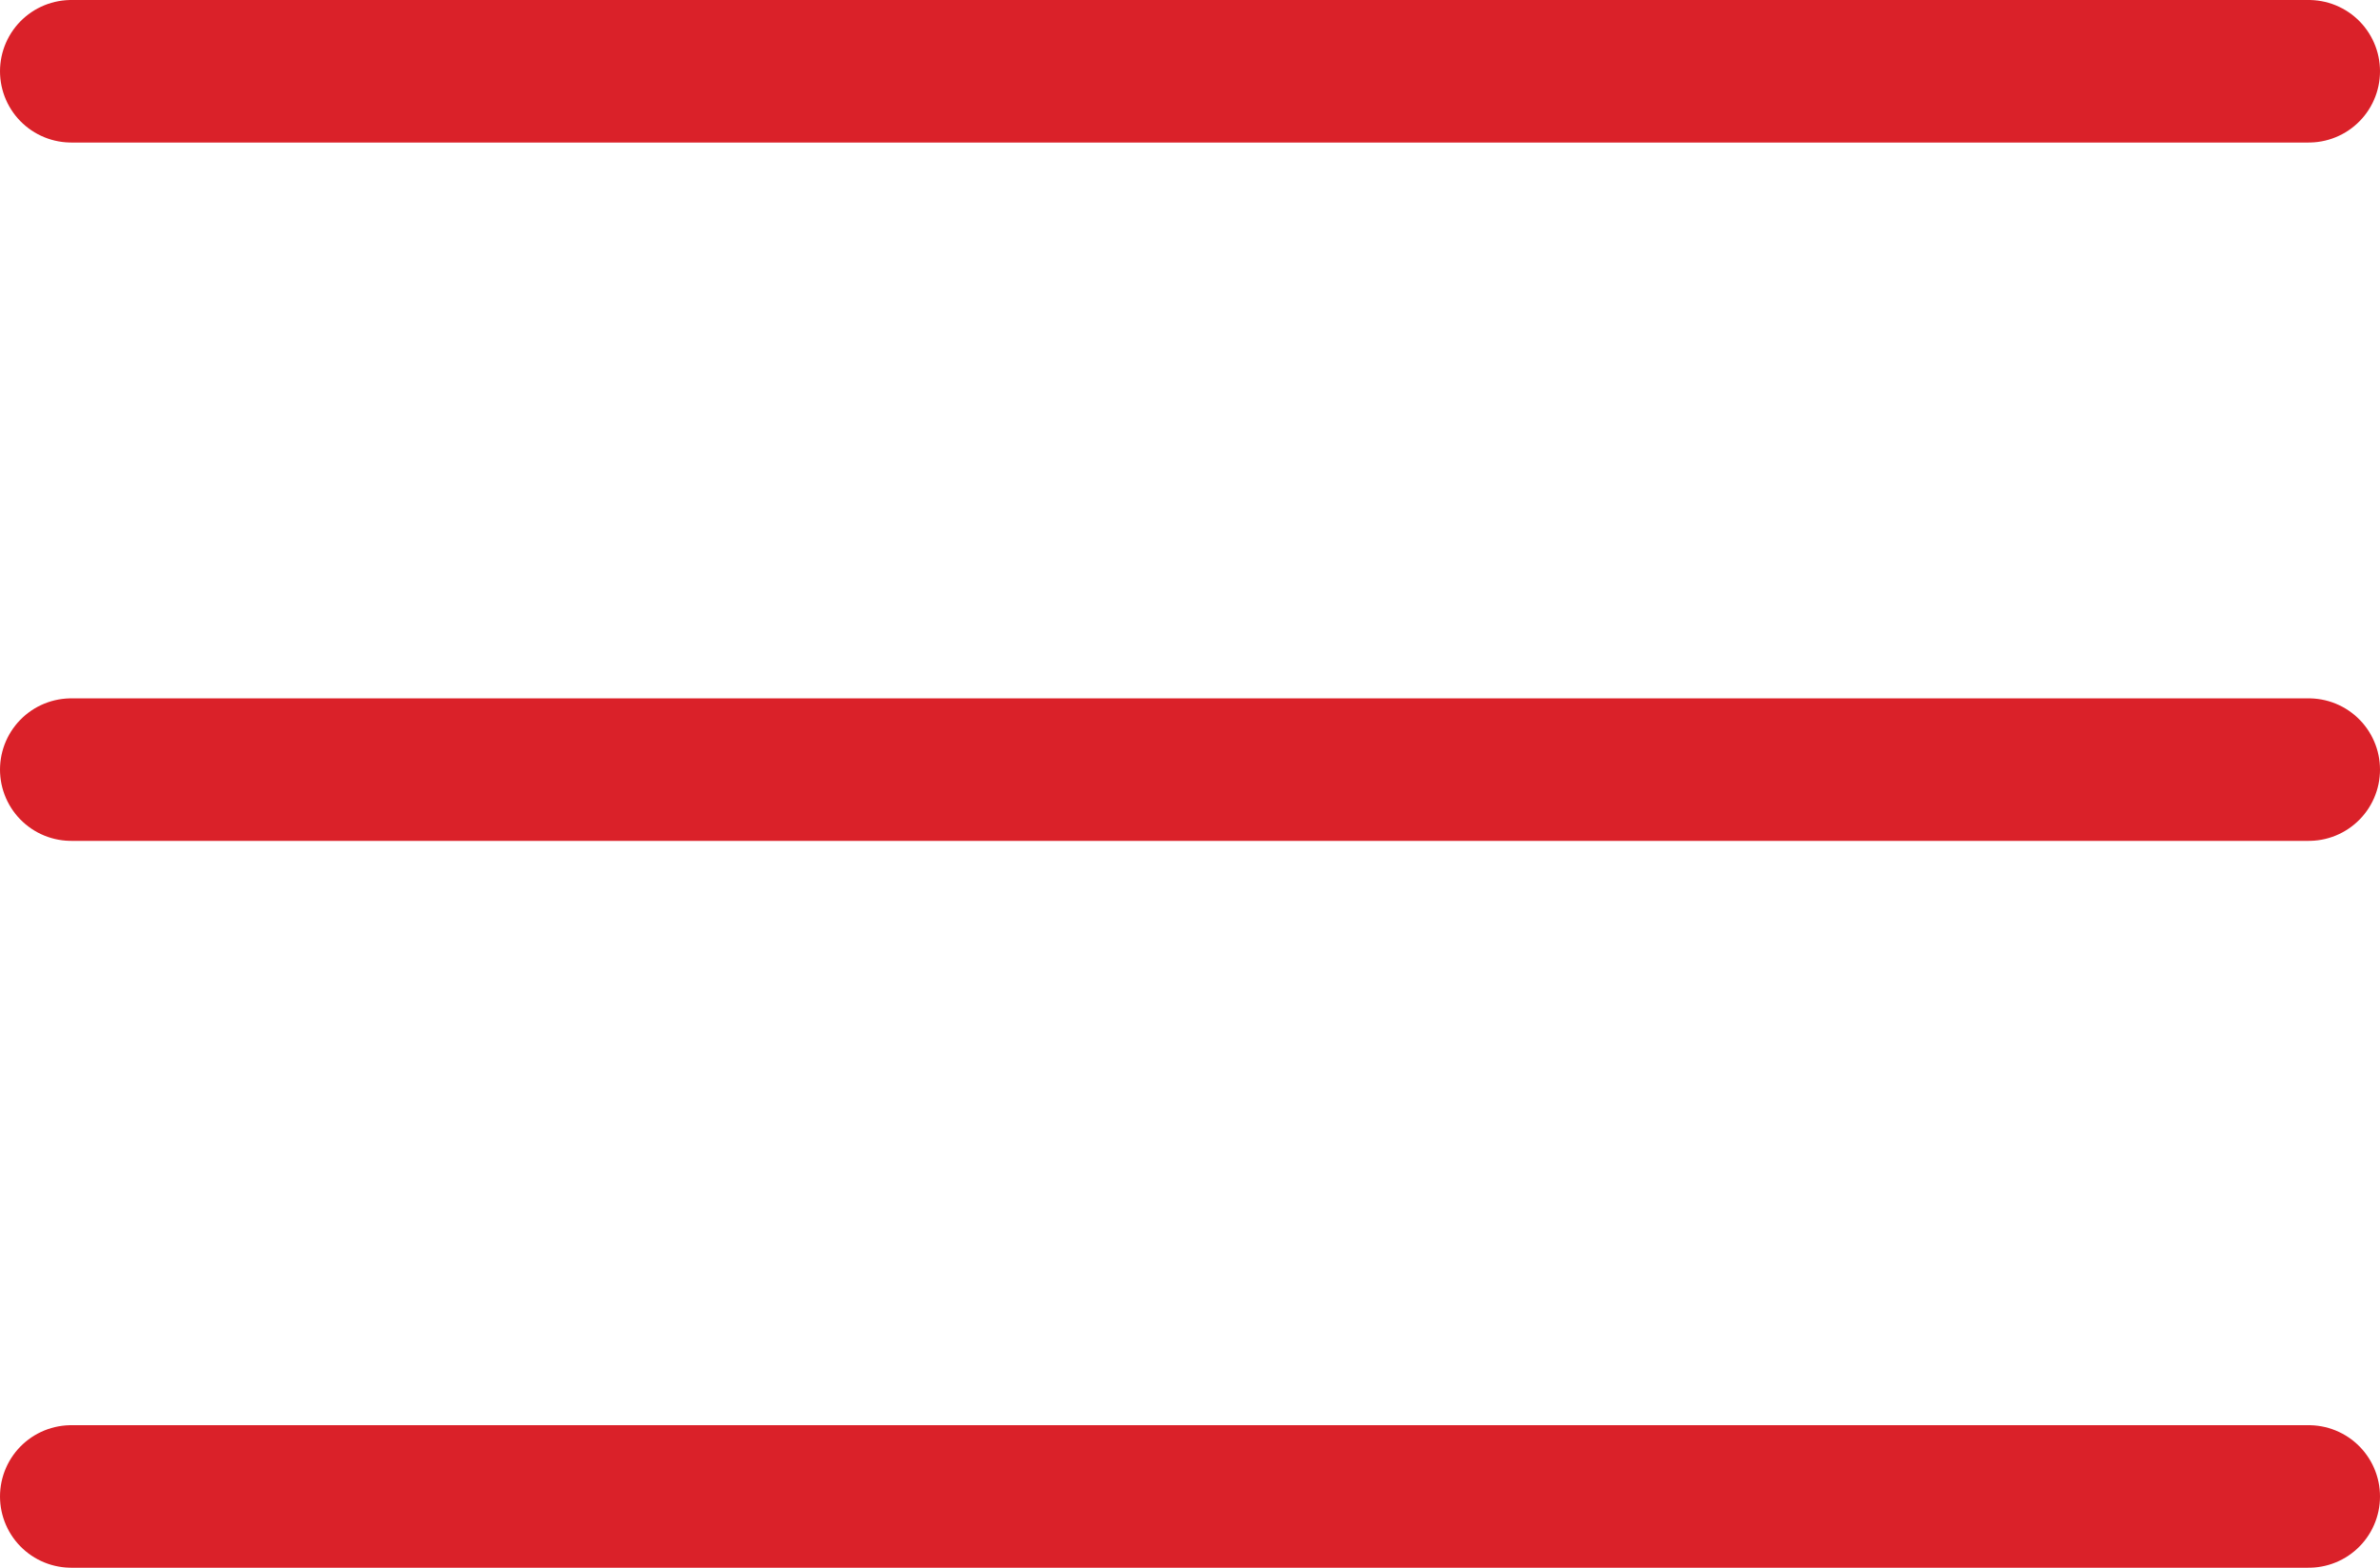 <?xml version="1.0" encoding="utf-8"?>
<!-- Generator: Adobe Illustrator 22.1.0, SVG Export Plug-In . SVG Version: 6.00 Build 0)  -->
<svg version="1.1" id="Group_292" xmlns="http://www.w3.org/2000/svg" xmlns:xlink="http://www.w3.org/1999/xlink" x="0px" y="0px"
	 viewBox="0 0 33.4 22" style="enable-background:new 0 0 33.4 22;" xml:space="preserve">
<style type="text/css">
	.st0{fill:none;stroke:#DA2129;stroke-width:2;stroke-linecap:round;stroke-miterlimit:10;}
</style>
<line id="Line_15" class="st0" x1="1" y1="10.8" x2="32.4" y2="10.8"/>
<line id="Line_16" class="st0" x1="1" y1="1" x2="32.4" y2="1"/>
<line id="Line_17" class="st0" x1="1" y1="21" x2="32.4" y2="21"/>
</svg>
